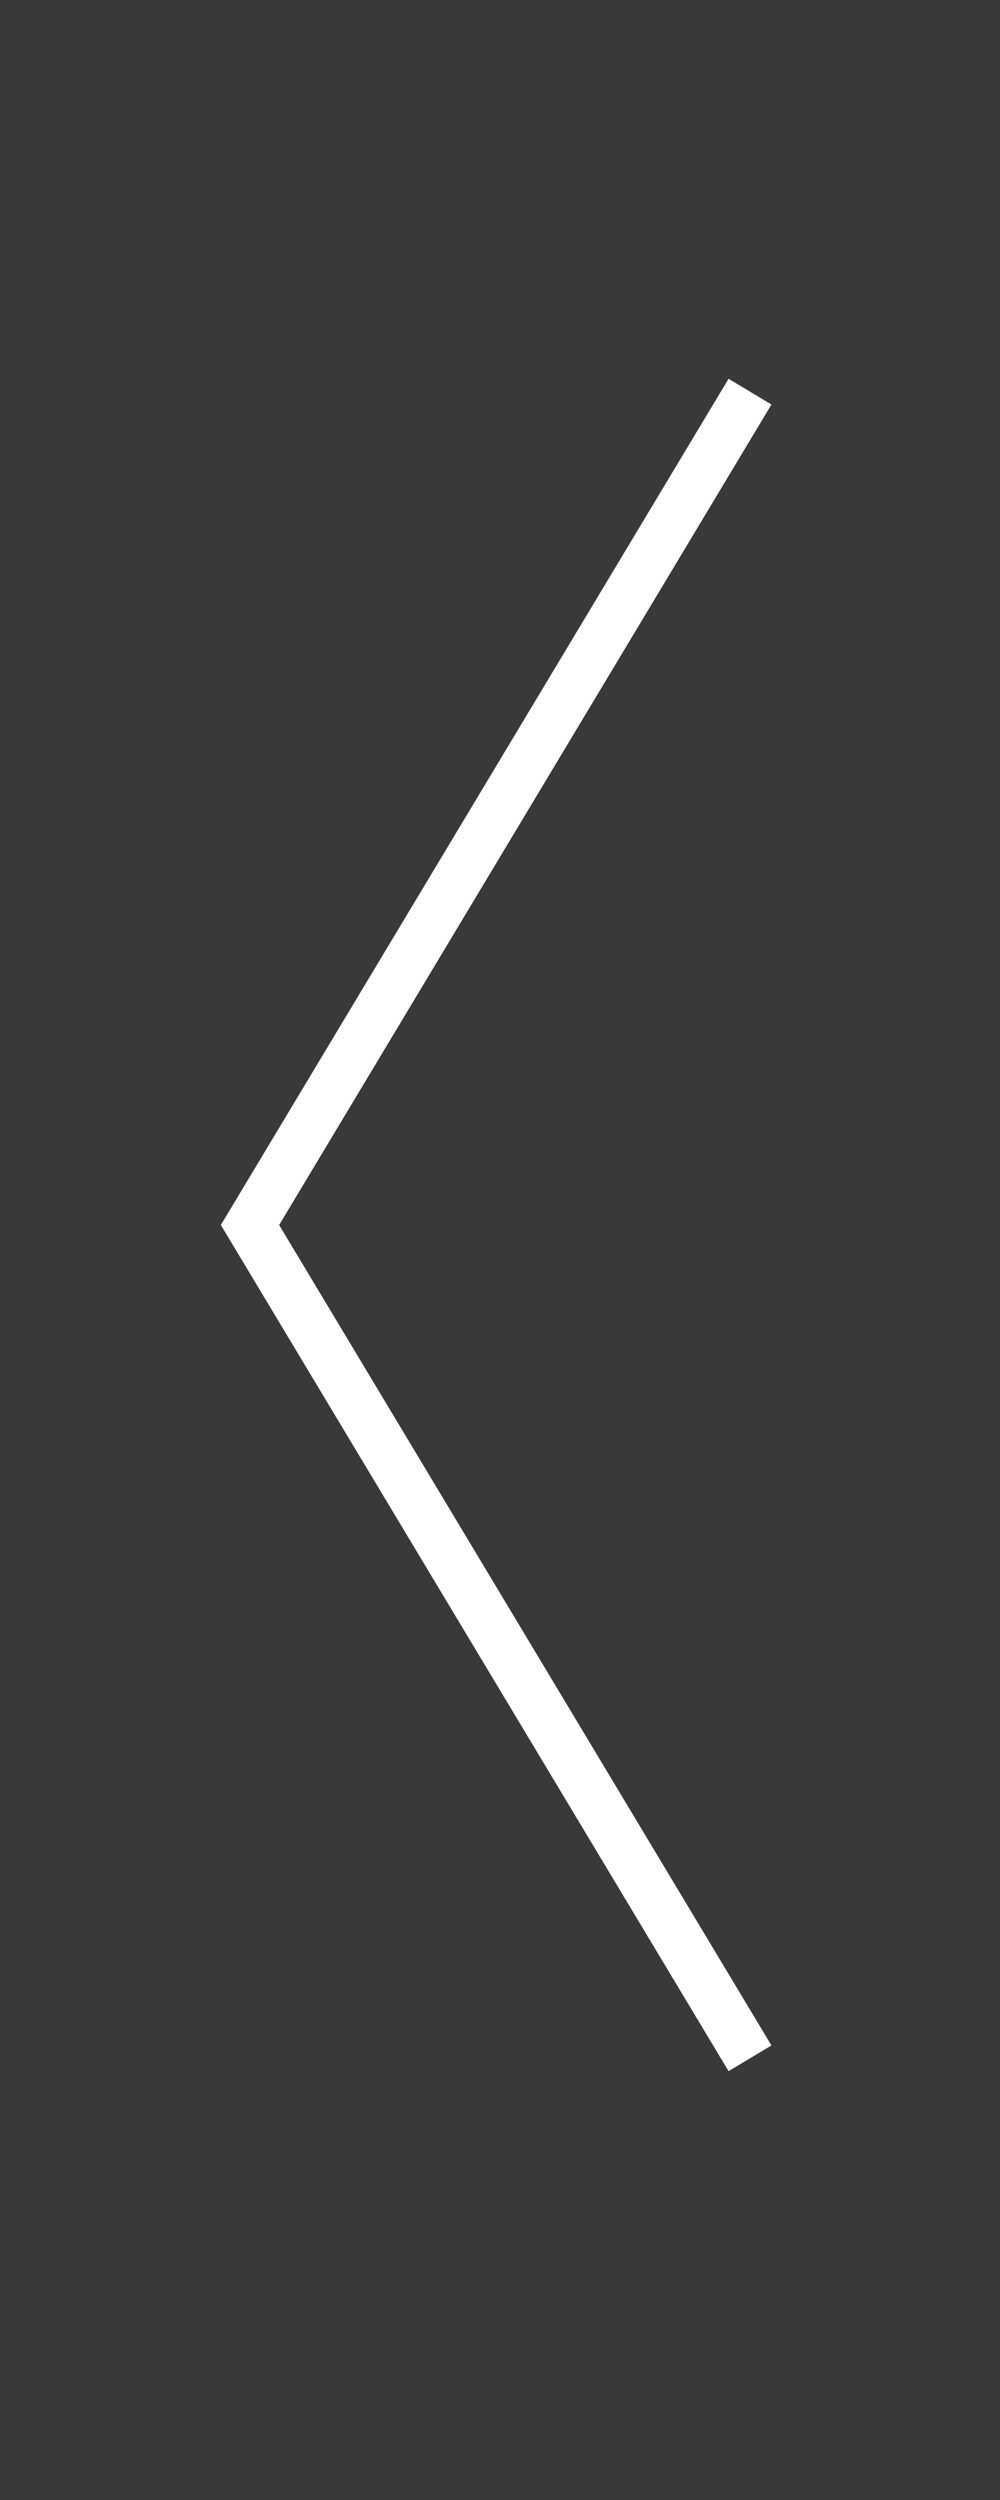 <svg xmlns="http://www.w3.org/2000/svg" width="20" height="50" viewBox="0 0 20 50">
  <rect x="0" y="0" width="20" height="50" fill="#808080" stroke="none"/>
  <g id="グループ_2706" data-name="グループ 2706" transform="translate(0 -359)">
    <rect id="長方形_439" data-name="長方形 439" width="20" height="50" transform="translate(0 359)" fill="#292929" opacity="0.801"/>
    <path id="パス_172" data-name="パス 172" d="M10,33.333,0,16.667,10,0" transform="translate(5 366.833)" fill="none" stroke="#fff" stroke-width="1"/>
  </g>
</svg>
